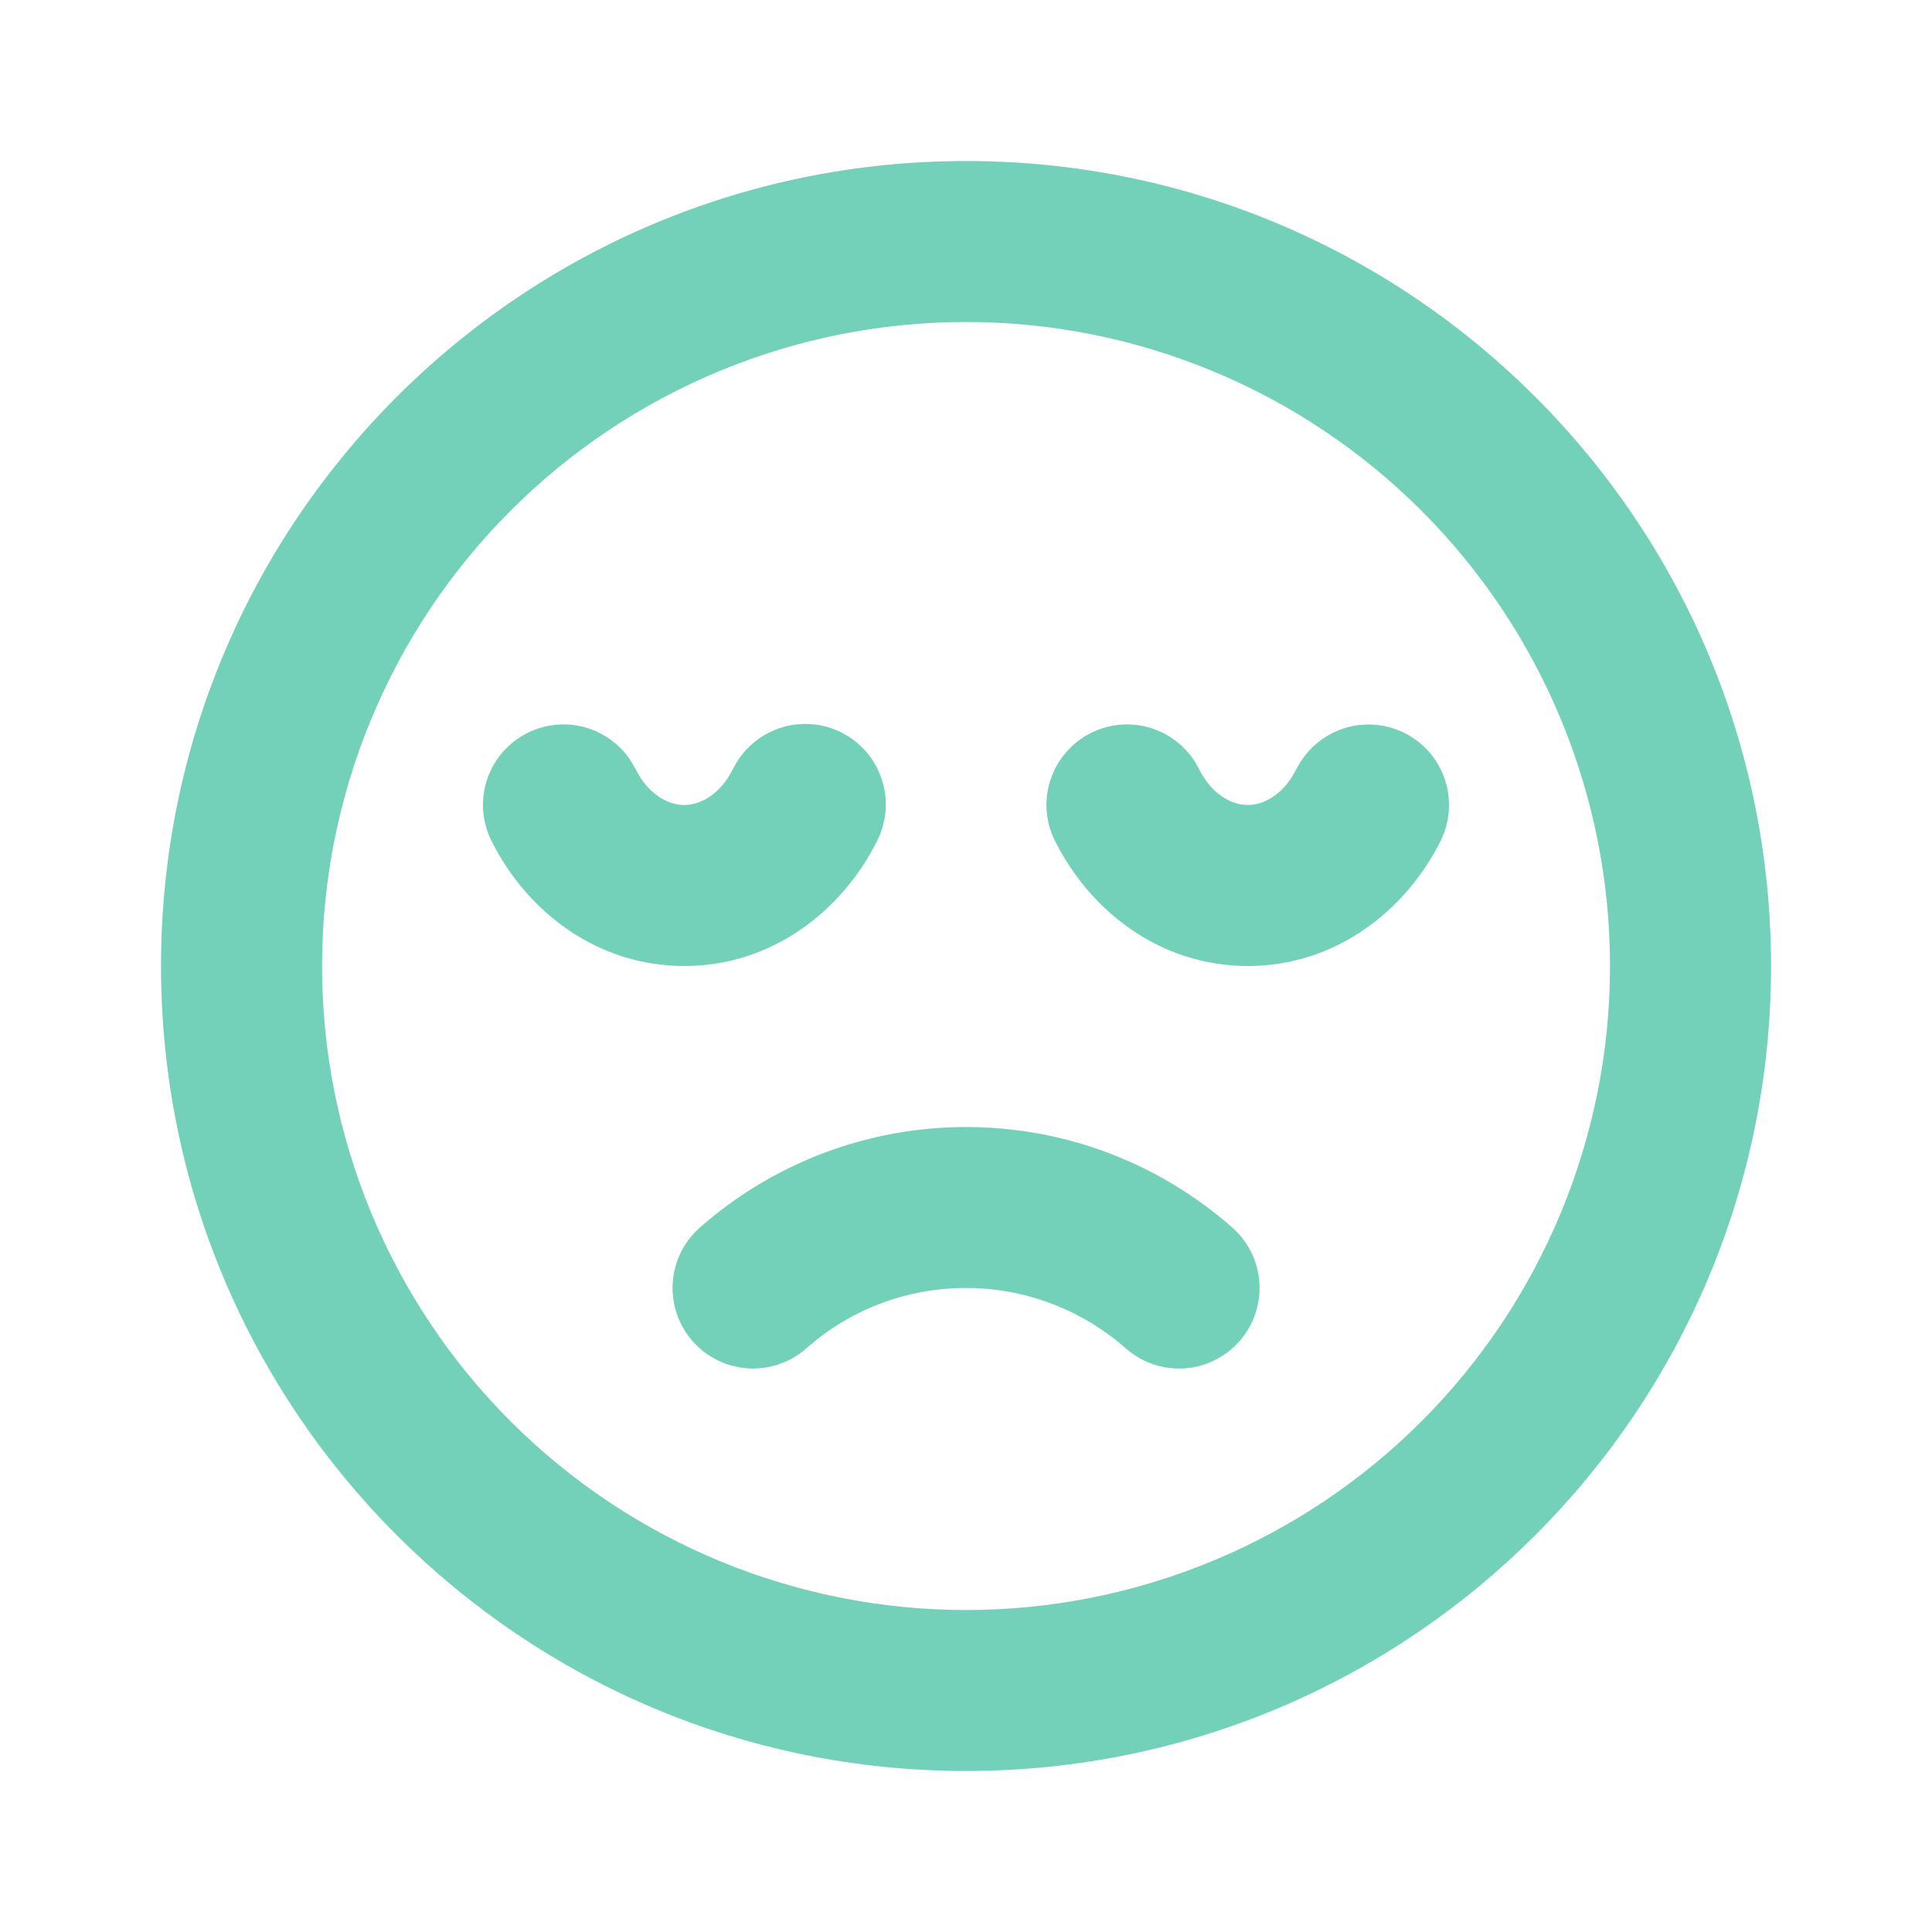 <svg width="32" height="32" viewBox="0 0 32 32" fill="none" xmlns="http://www.w3.org/2000/svg">
<path d="M16 2.667C23.364 2.667 29.334 8.636 29.334 16C29.334 23.364 23.364 29.333 16 29.333C8.636 29.333 2.667 23.364 2.667 16C2.667 8.636 8.636 2.667 16 2.667ZM16 5.333C13.171 5.333 10.458 6.457 8.458 8.458C6.457 10.458 5.334 13.171 5.334 16C5.334 18.829 6.457 21.542 8.458 23.543C10.458 25.543 13.171 26.667 16 26.667C18.829 26.667 21.542 25.543 23.543 23.543C25.543 21.542 26.667 18.829 26.667 16C26.667 13.171 25.543 10.458 23.543 8.458C21.542 6.457 18.829 5.333 16 5.333ZM16 18.667C17.69 18.667 19.236 19.297 20.411 20.333C20.676 20.567 20.838 20.897 20.86 21.25C20.882 21.603 20.762 21.951 20.528 22.216C20.294 22.481 19.964 22.643 19.611 22.665C19.258 22.687 18.911 22.567 18.646 22.333C17.915 21.689 16.974 21.333 16 21.333C14.986 21.333 14.06 21.709 13.355 22.333C13.224 22.449 13.071 22.538 12.905 22.595C12.739 22.651 12.564 22.675 12.39 22.664C12.215 22.653 12.044 22.608 11.887 22.531C11.729 22.454 11.589 22.347 11.473 22.215C11.357 22.084 11.268 21.931 11.212 21.765C11.155 21.6 11.131 21.425 11.142 21.25C11.153 21.075 11.198 20.904 11.275 20.747C11.352 20.59 11.46 20.449 11.591 20.333C12.809 19.259 14.377 18.667 16 18.667ZM12.055 12.885L12.142 12.736C12.219 12.578 12.327 12.437 12.46 12.321C12.592 12.205 12.746 12.117 12.913 12.06C13.08 12.004 13.256 11.982 13.431 11.994C13.607 12.006 13.778 12.053 13.936 12.132C14.093 12.211 14.233 12.32 14.348 12.453C14.463 12.587 14.55 12.741 14.605 12.909C14.66 13.076 14.681 13.252 14.668 13.428C14.654 13.603 14.606 13.774 14.526 13.931C13.943 15.093 12.783 16 11.334 16C9.884 16 8.723 15.093 8.142 13.931C7.989 13.627 7.958 13.275 8.056 12.949C8.154 12.623 8.372 12.347 8.667 12.177C8.962 12.007 9.311 11.956 9.642 12.035C9.973 12.114 10.262 12.317 10.448 12.601L10.526 12.736C10.742 13.168 11.072 13.333 11.334 13.333C11.56 13.333 11.843 13.207 12.055 12.885ZM23.264 12.141C23.581 12.3 23.821 12.577 23.932 12.913C24.044 13.248 24.017 13.614 23.859 13.931C23.278 15.093 22.116 16 20.667 16C19.218 16 18.058 15.093 17.475 13.931C17.322 13.627 17.291 13.275 17.389 12.949C17.487 12.623 17.706 12.347 18.001 12.177C18.296 12.007 18.644 11.956 18.976 12.035C19.307 12.114 19.595 12.317 19.782 12.601L19.859 12.736C20.075 13.168 20.406 13.333 20.667 13.333C20.894 13.333 21.176 13.207 21.388 12.885L21.475 12.736C21.633 12.42 21.911 12.18 22.247 12.068C22.582 11.957 22.948 11.983 23.264 12.141Z" fill="#73D0B9"/>
</svg>
